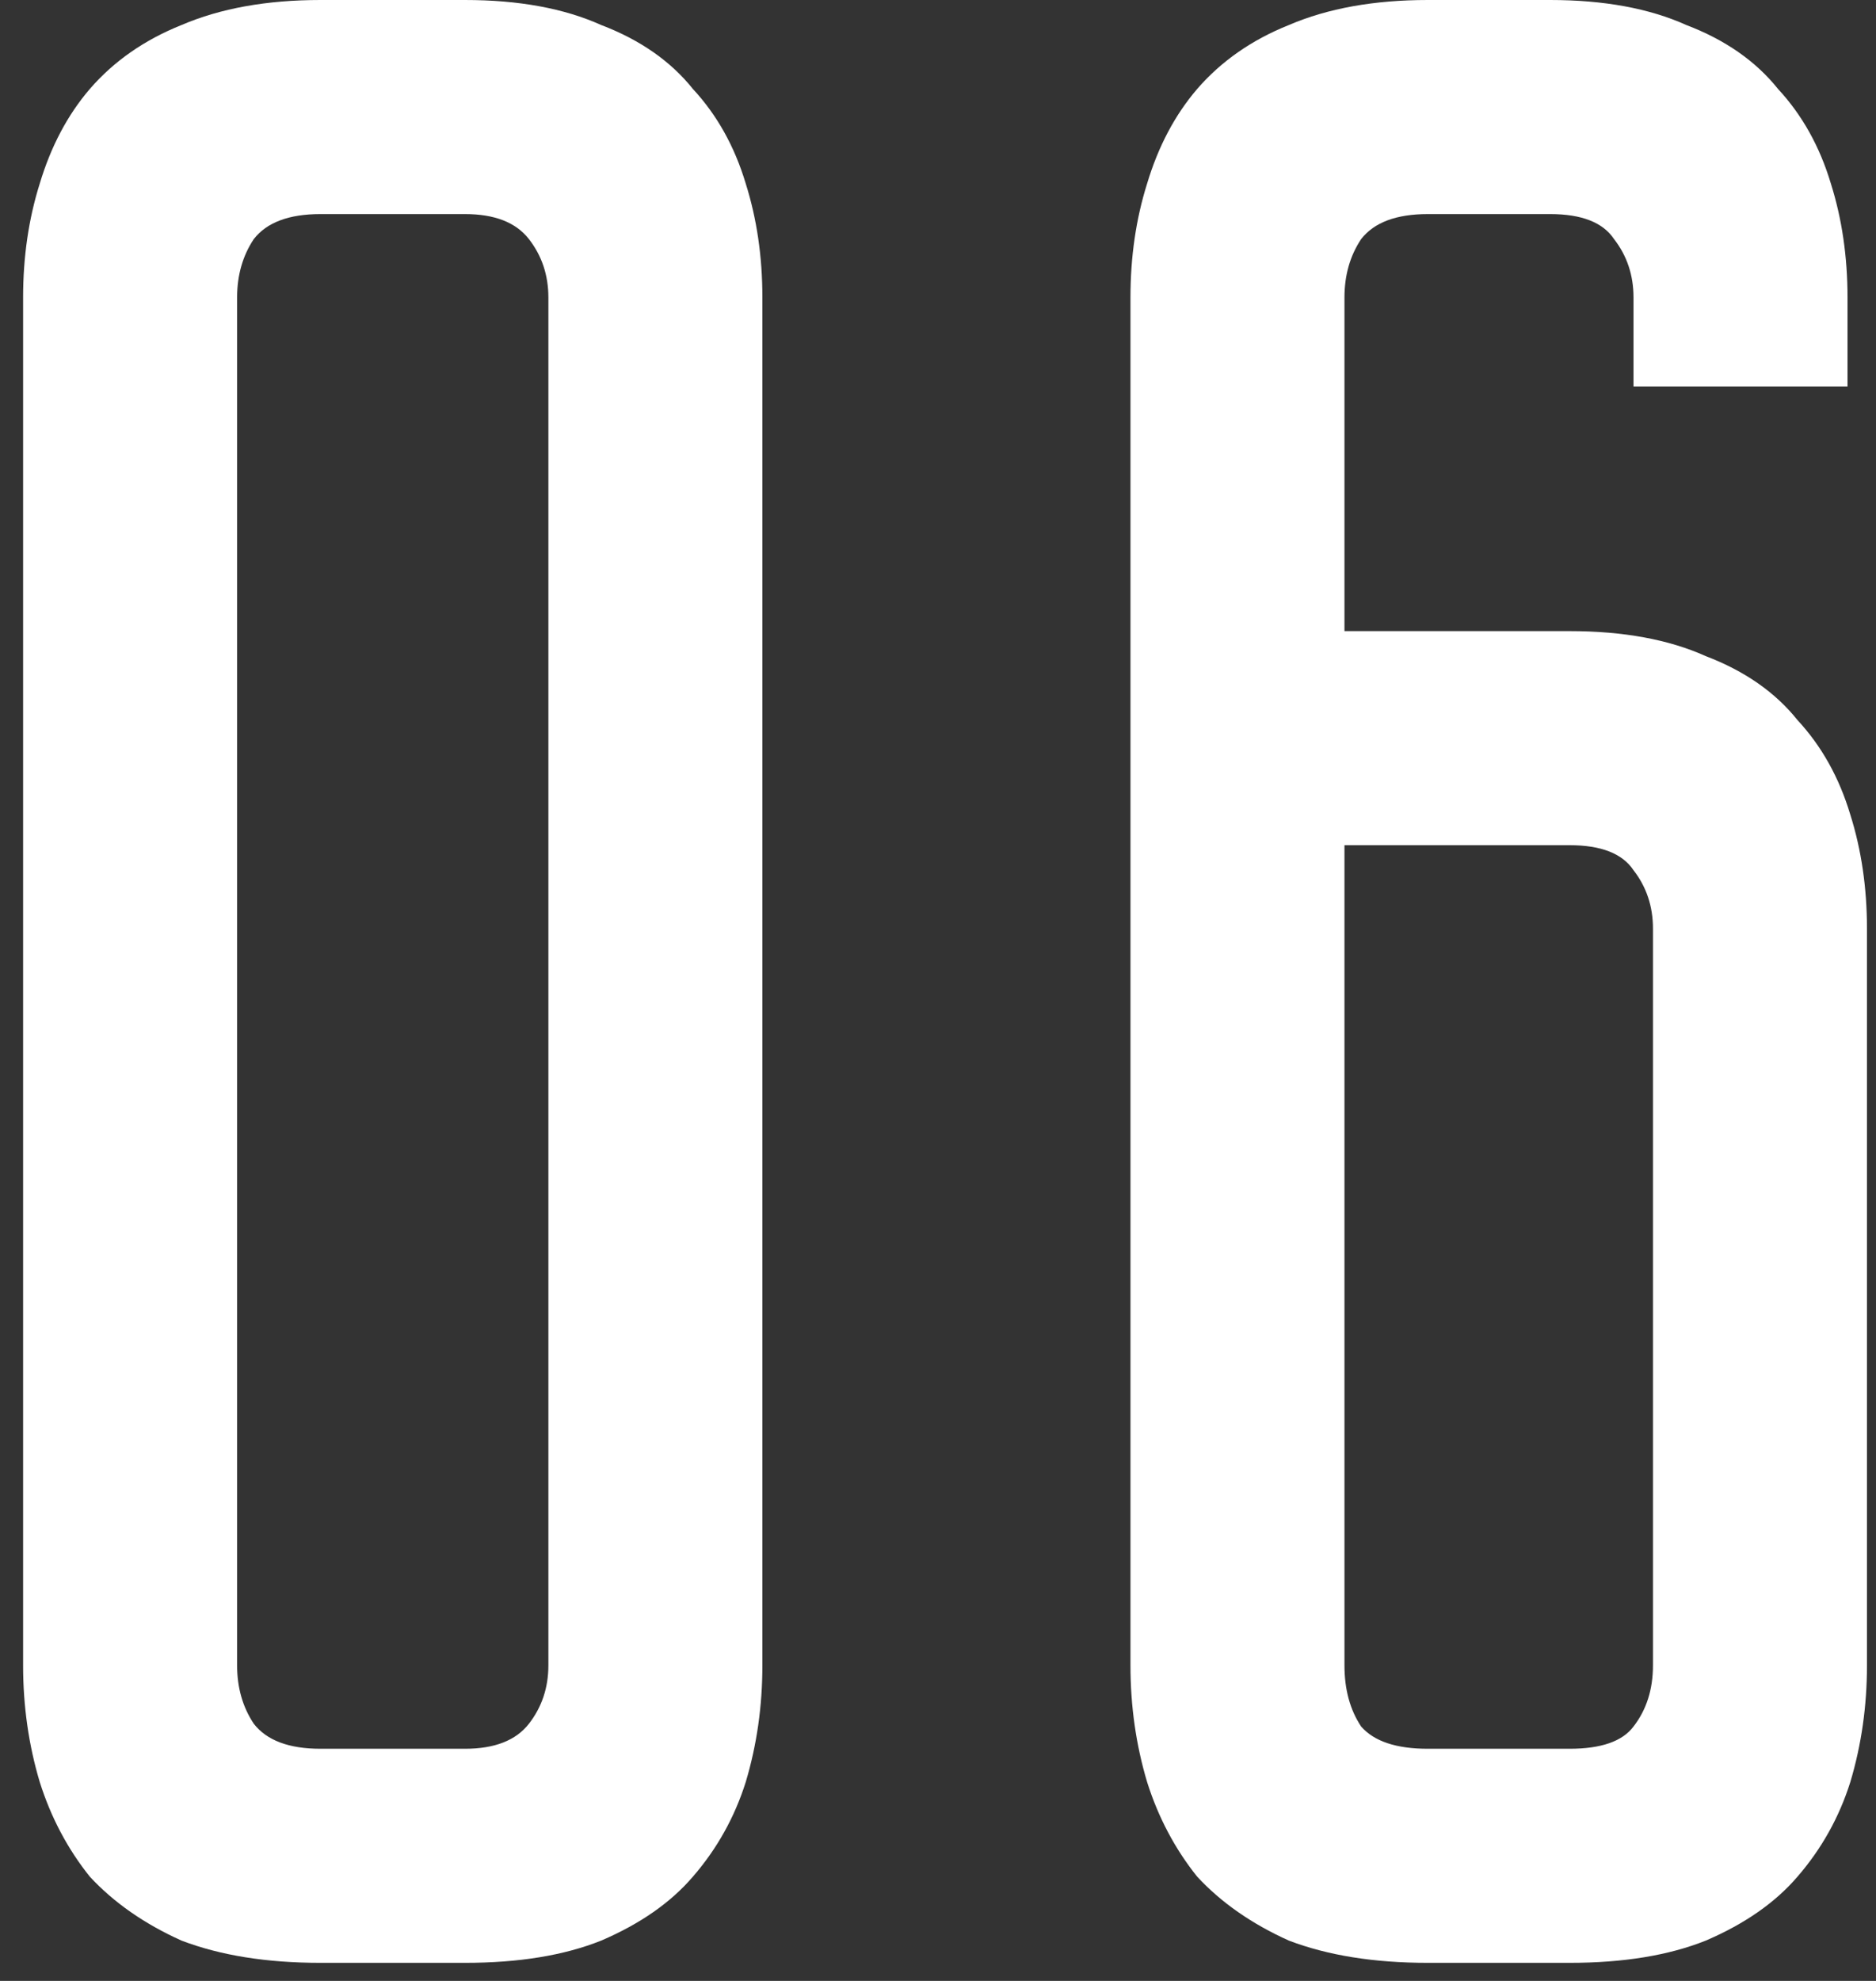 <?xml version="1.0" encoding="UTF-8"?> <svg xmlns="http://www.w3.org/2000/svg" width="54" height="57" viewBox="0 0 54 57" fill="none"><rect x="0" y="0" width="54" height="57" fill="#333333" stroke="none"/> <path d="M13.385 -3.8147e-06C14.931 -3.8147e-06 16.238 0.24 17.305 0.72C18.425 1.147 19.305 1.76 19.945 2.56C20.638 3.307 21.145 4.213 21.465 5.28C21.785 6.293 21.945 7.387 21.945 8.56V47.92C21.945 49.093 21.785 50.213 21.465 51.28C21.145 52.293 20.638 53.2 19.945 54C19.305 54.747 18.425 55.36 17.305 55.84C16.238 56.267 14.931 56.48 13.385 56.48H9.225C7.678 56.48 6.345 56.267 5.225 55.84C4.158 55.36 3.278 54.747 2.585 54C1.945 53.2 1.465 52.293 1.145 51.28C0.825 50.213 0.665 49.093 0.665 47.92V8.56C0.665 7.387 0.825 6.293 1.145 5.28C1.465 4.213 1.945 3.307 2.585 2.56C3.278 1.76 4.158 1.147 5.225 0.72C6.345 0.24 7.678 -3.8147e-06 9.225 -3.8147e-06H13.385ZM13.385 50.32C14.238 50.32 14.851 50.08 15.225 49.6C15.598 49.12 15.785 48.56 15.785 47.92V8.56C15.785 7.92 15.598 7.36 15.225 6.88C14.851 6.4 14.238 6.16 13.385 6.16H9.225C8.318 6.16 7.678 6.4 7.305 6.88C6.985 7.36 6.825 7.92 6.825 8.56V47.92C6.825 48.56 6.985 49.12 7.305 49.6C7.678 50.08 8.318 50.32 9.225 50.32H13.385ZM47.02 11.12V8.56C47.02 7.92 46.833 7.36 46.46 6.88C46.14 6.4 45.526 6.16 44.62 6.16H41.1C40.193 6.16 39.553 6.4 39.18 6.88C38.86 7.36 38.7 7.92 38.7 8.56V18.16H45.18C46.726 18.16 48.033 18.4 49.1 18.88C50.22 19.307 51.1 19.92 51.74 20.72C52.433 21.467 52.94 22.373 53.26 23.44C53.58 24.453 53.74 25.547 53.74 26.72V47.92C53.74 49.093 53.58 50.213 53.26 51.28C52.94 52.293 52.433 53.2 51.74 54C51.1 54.747 50.22 55.36 49.1 55.84C48.033 56.267 46.726 56.48 45.18 56.48H41.1C39.553 56.48 38.22 56.267 37.1 55.84C36.033 55.36 35.153 54.747 34.46 54C33.82 53.2 33.34 52.293 33.02 51.28C32.7 50.213 32.54 49.093 32.54 47.92V8.56C32.54 7.387 32.7 6.293 33.02 5.28C33.34 4.213 33.82 3.307 34.46 2.56C35.153 1.76 36.033 1.147 37.1 0.72C38.22 0.24 39.553 -3.8147e-06 41.1 -3.8147e-06H44.62C46.166 -3.8147e-06 47.473 0.24 48.54 0.72C49.66 1.147 50.54 1.76 51.18 2.56C51.873 3.307 52.38 4.213 52.7 5.28C53.02 6.293 53.18 7.387 53.18 8.56V11.12H47.02ZM38.7 24.32V47.92C38.7 48.613 38.86 49.2 39.18 49.68C39.553 50.107 40.193 50.32 41.1 50.32H45.18C46.086 50.32 46.7 50.107 47.02 49.68C47.393 49.2 47.58 48.613 47.58 47.92V26.72C47.58 26.08 47.393 25.52 47.02 25.04C46.7 24.56 46.086 24.32 45.18 24.32H38.7Z" fill="white"></path> </svg> 